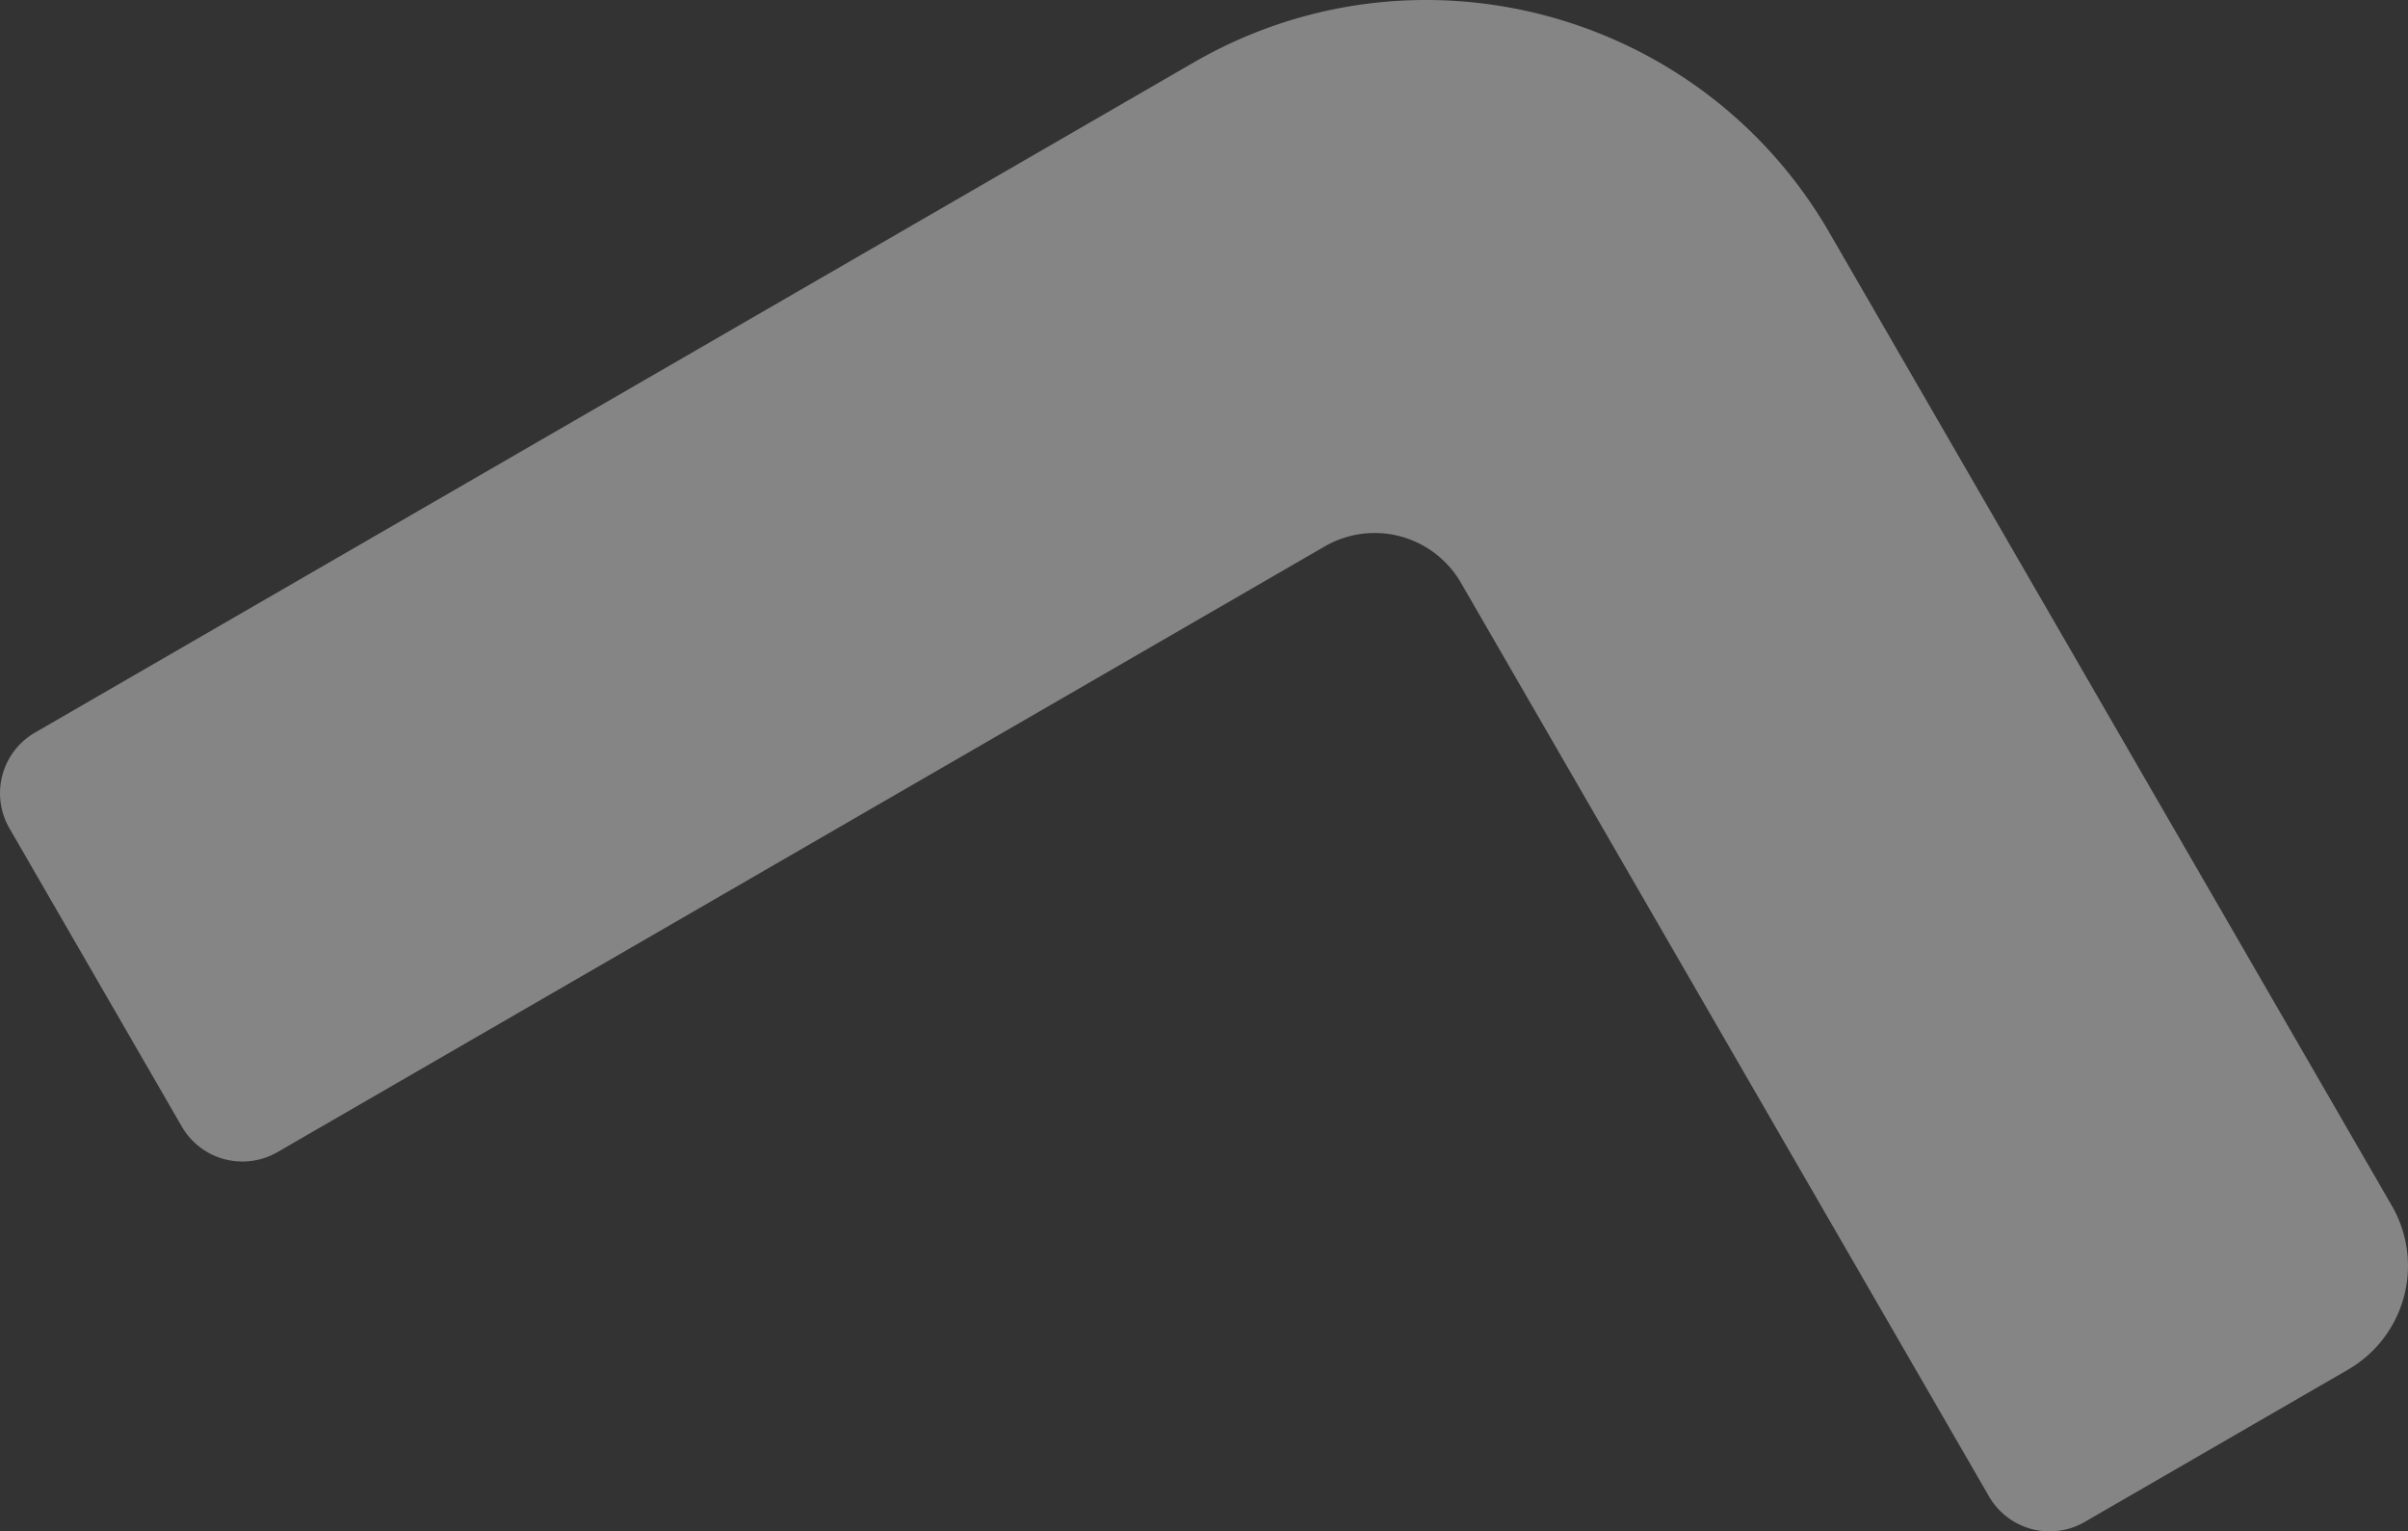 <svg xmlns="http://www.w3.org/2000/svg" width="142.958" height="90.887" viewBox="0 0 142.958 90.887"><rect x="0" y="0" width="142.958" height="90.887" fill="#333333" stroke="none"/><path d="M123.762 90.328l15.64-9.043a7.115 7.115 0 002.6-9.721l-33.394-57.756C100.968.594 84.064-3.924 70.851 3.716L2.077 43.479A4.157 4.157 0 00.56 49.16l10.233 17.7a4.157 4.157 0 005.68 1.518l62.177-35.95a5.916 5.916 0 018.083 2.161l31.35 54.222a4.157 4.157 0 005.68 1.518z" fill="#fff" fill-rule="evenodd" opacity=".4"/></svg>